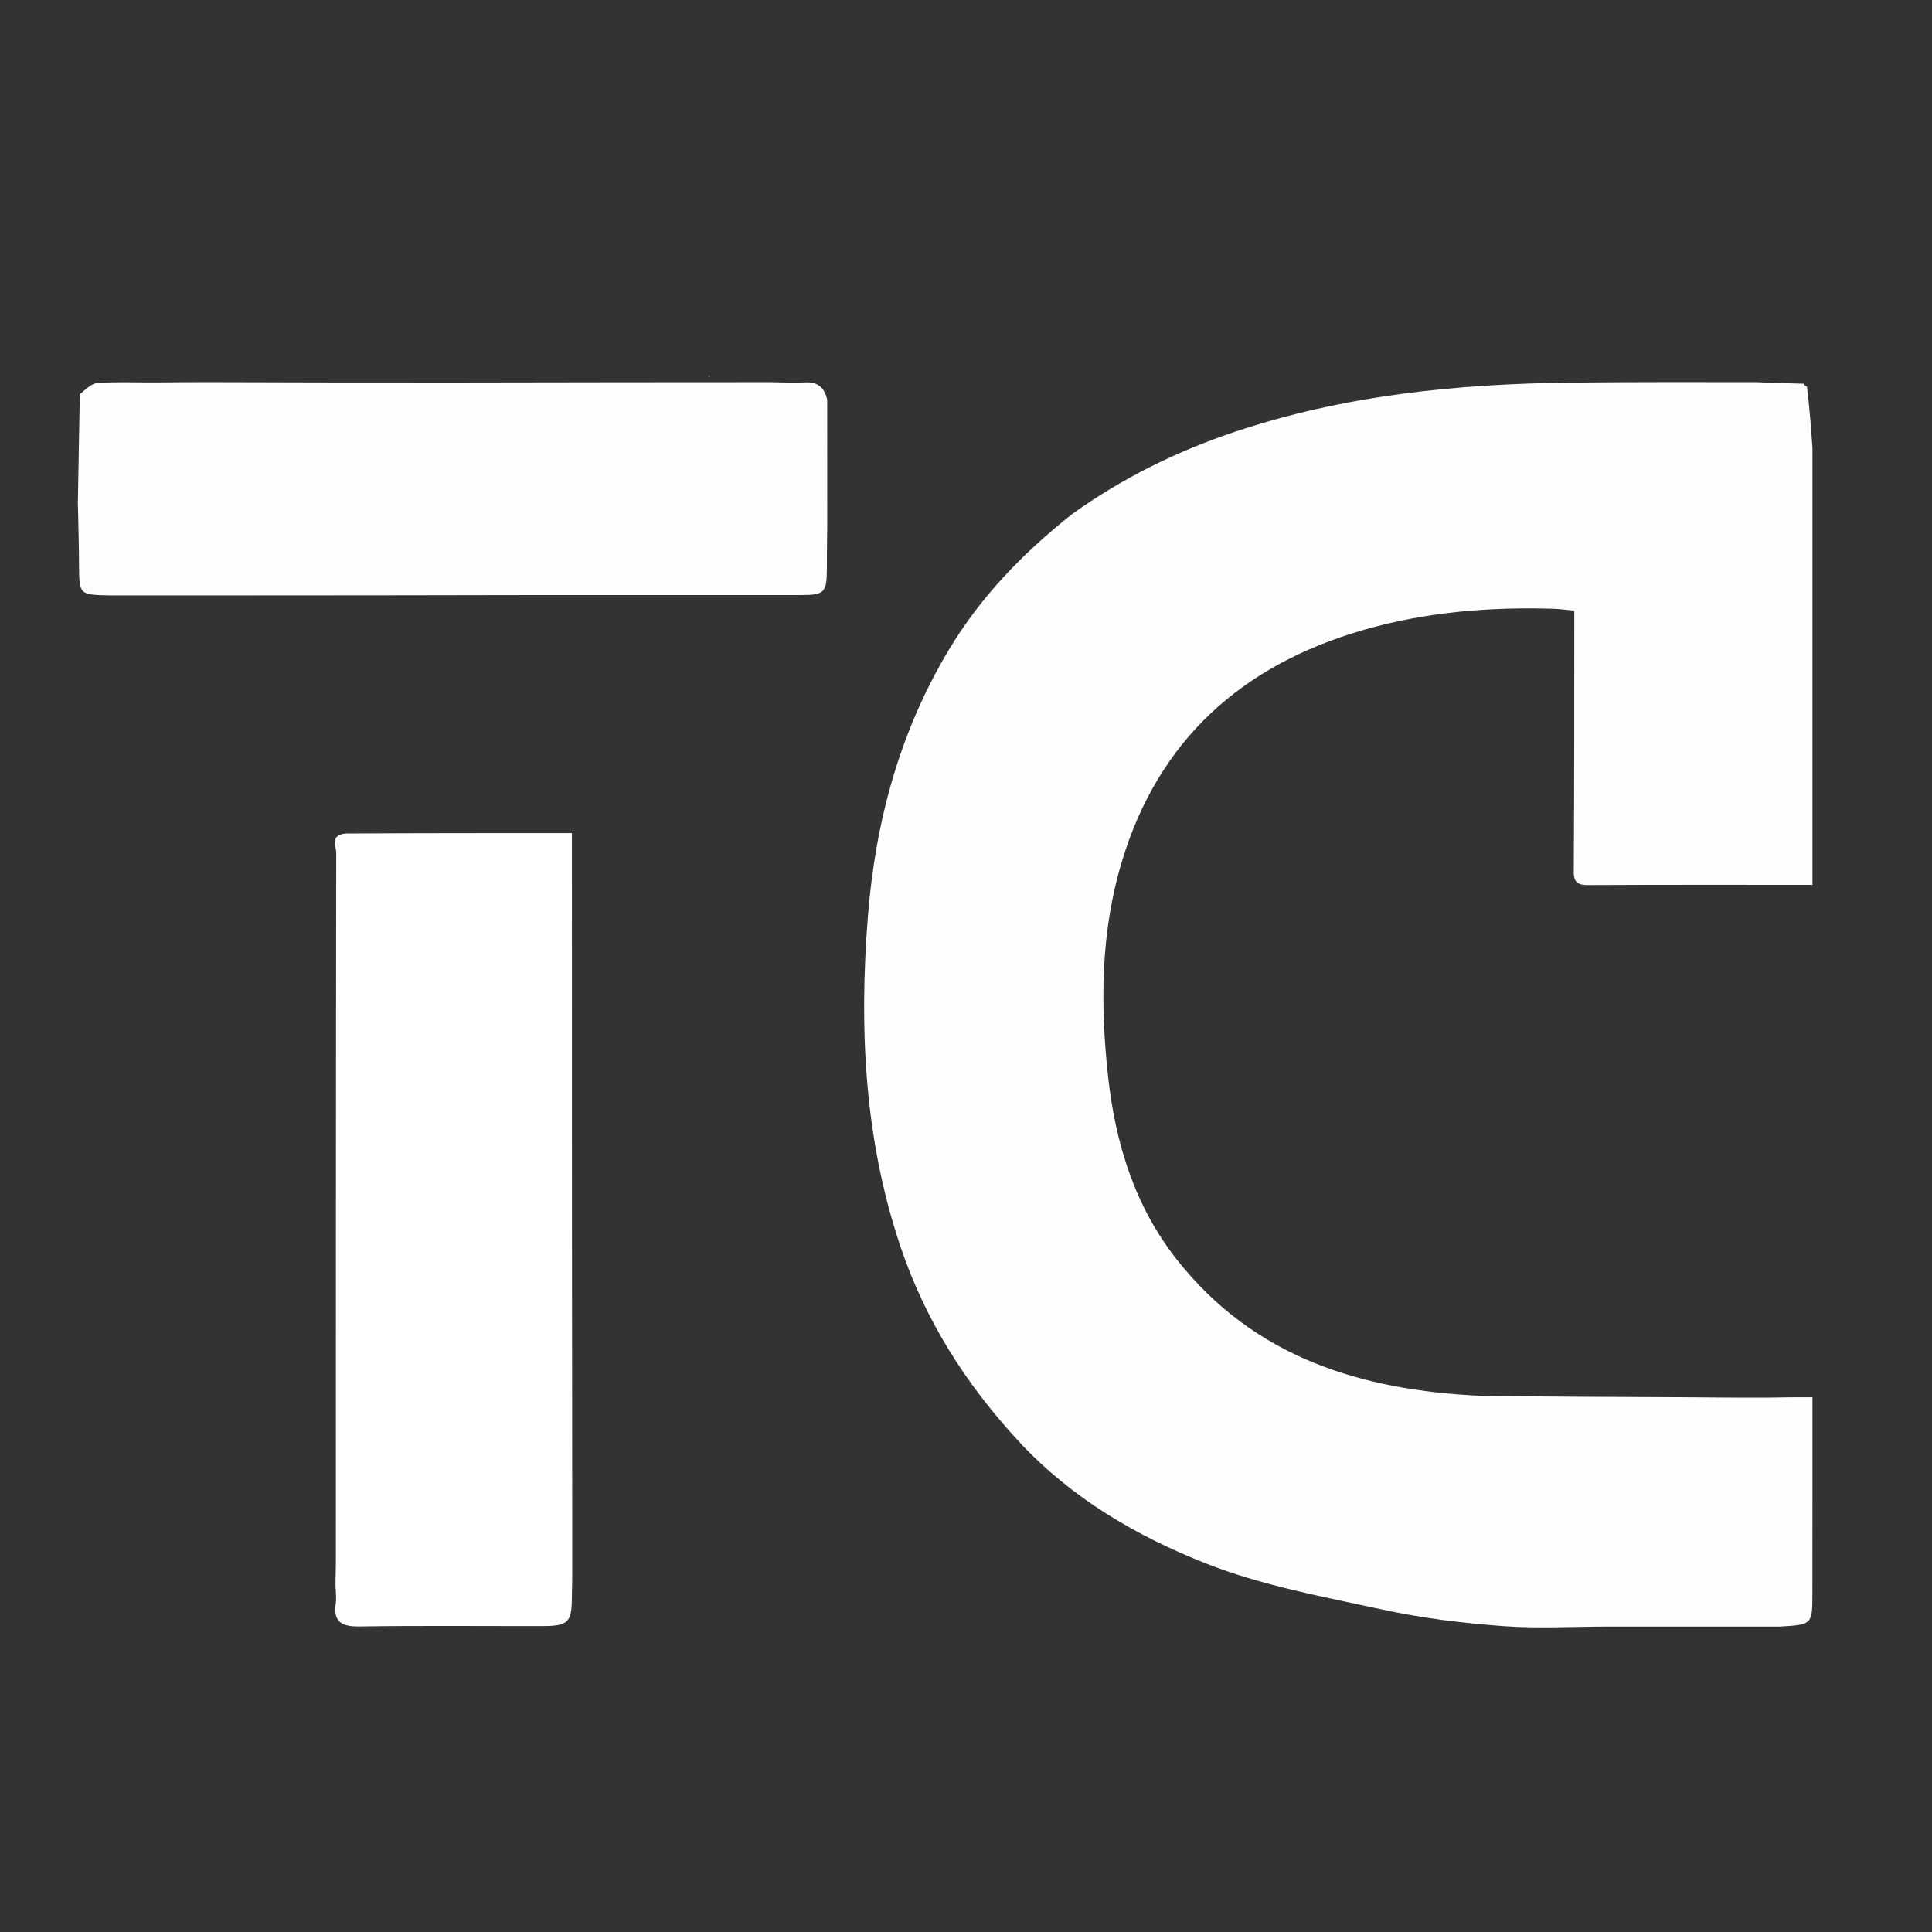 <svg version="1.1" id="Layer_1" xmlns="http://www.w3.org/2000/svg" xmlns:xlink="http://www.w3.org/1999/xlink" x="0px" y="0px"
	 viewBox="0 0 500 500" enable-background="new 0 0 500 500" xml:space="preserve">


<rect x="0" y="0" width="500" height="500" fill="#333333" stroke="none"/>


<path fill="#FEFEFE" opacity="1" stroke="none" 
	d="
M466.885,99.311 
	C466.905,99.653 467.078,99.877 467.627,100.017 
	C468.252,105.064 468.656,110.073 469.062,116.004 
	C469.063,154.246 469.063,191.567 469.063,228.999 
	C449.196,228.999 430.08,228.956 410.965,229.053 
	C408.553,229.065 407.198,228.496 407.292,225.498 
	C407.426,202.789 407.426,180.528 407.426,158.026 
	C405.407,157.84 403.785,157.604 402.158,157.553 
	C385.427,157.02 368.857,158.391 352.755,163.062 
	C321.51,172.126 299.803,191.383 290.299,223.106 
	C284.857,241.272 284.726,259.843 286.761,278.516 
	C288.65,295.844 293.651,312.135 304.55,325.96 
	C324.5,351.265 352.163,359.839 383.382,361.242 
	C401.176,361.474 418.589,361.542 436.002,361.609 
	C443.028,361.674 450.054,361.739 457.54,361.706 
	C461.461,361.609 464.922,361.609 469.061,361.609 
	C469.061,369.323 469.061,376.699 469.062,385 
	C469.057,394.725 469.049,403.526 469.045,412.327 
	C469.041,420.462 469.043,420.462 460.54,420.962 
	C453.72,420.929 447.36,420.994 440.539,420.962 
	C432.719,420.93 425.359,420.994 417.539,420.962 
	C407.772,420.91 398.423,421.523 389.168,420.848 
	C378.72,420.086 368.214,418.815 357.987,416.599 
	C342.452,413.233 326.544,410.353 311.877,404.536 
	C294.027,397.457 277.337,387.744 263.814,373.194 
	C250.003,358.333 239.489,341.76 233.032,322.587 
	C223.67,294.788 222.322,266.133 224.607,237.223 
	C226.541,212.754 232.787,189.49 245.545,168.193 
	C253.793,154.424 264.703,143.175 277.403,133.082 
	C290.45,123.738 304.383,116.882 319.25,111.869 
	C347.596,102.313 376.92,99.338 406.618,99.022 
	C422.411,98.854 438.206,98.889 454.456,98.907 
	C458.904,99.092 462.895,99.201 466.885,99.311 
z"/>
<path fill="#FEFEFE" opacity="1" stroke="none" 
	d="
M20.653,102.047 
	C22.204,100.75 23.671,99.246 25.242,99.128 
	C29.831,98.784 34.461,98.992 39.999,98.983 
	C45.615,98.932 50.308,98.882 55.464,98.907 
	C77.365,98.989 98.803,99.019 120.24,98.995 
	C146.493,98.965 172.747,98.889 199.456,98.908 
	C202.707,98.988 205.508,99.112 208.296,98.967 
	C211.37,98.807 213.323,100.021 214.078,103.464 
	C214.06,114.62 214.11,125.312 214.086,136.464 
	C214.006,140.423 214.01,143.919 213.992,147.416 
	C213.963,153.322 213.334,153.989 207.359,153.994 
	C183.381,154.013 159.402,153.978 135.424,154.005 
	C110.617,154.034 85.81,154.111 60.539,154.091 
	C52.718,154.065 45.359,154.116 37.555,154.092 
	C34.407,154.067 31.704,154.117 28.572,154.092 
	C20.461,153.928 20.504,153.928 20.46,146.202 
	C20.428,140.8 20.259,135.4 20.152,129.999 
	C20.307,120.824 20.462,111.649 20.653,102.047 
z"/>


<path fill="#FEFEFE" opacity="1" stroke="none" 
	d="
M183.41,97.308 
	C183.312,97.427 183.636,97.539 183.672,97.482 
	C183.707,97.426 183.509,97.188 183.41,97.308 
z"/>
<path fill="#FFFFFF" opacity="1" stroke="none" 
	d="
M86.829,410.445 
	C86.807,408.173 86.924,406.346 86.924,404.52 
	C86.935,343.246 86.918,281.972 87.018,220.699 
	C87.021,219.04 85.277,216.049 89.561,215.71 
	C109.124,215.609 128.245,215.609 148.01,215.609 
	C148.01,274.037 148.01,332.055 148.086,390.536 
	C148.111,396.357 148.061,401.716 148.086,407.536 
	C148.105,409.822 148.009,411.645 147.999,413.468 
	C147.964,419.87 147.048,420.816 140.423,420.827 
	C124.64,420.854 108.854,420.687 93.075,420.928 
	C88.443,420.998 86.178,419.805 86.903,414.875 
	C87.094,413.575 86.92,412.221 86.829,410.445 
z"/>
</svg>